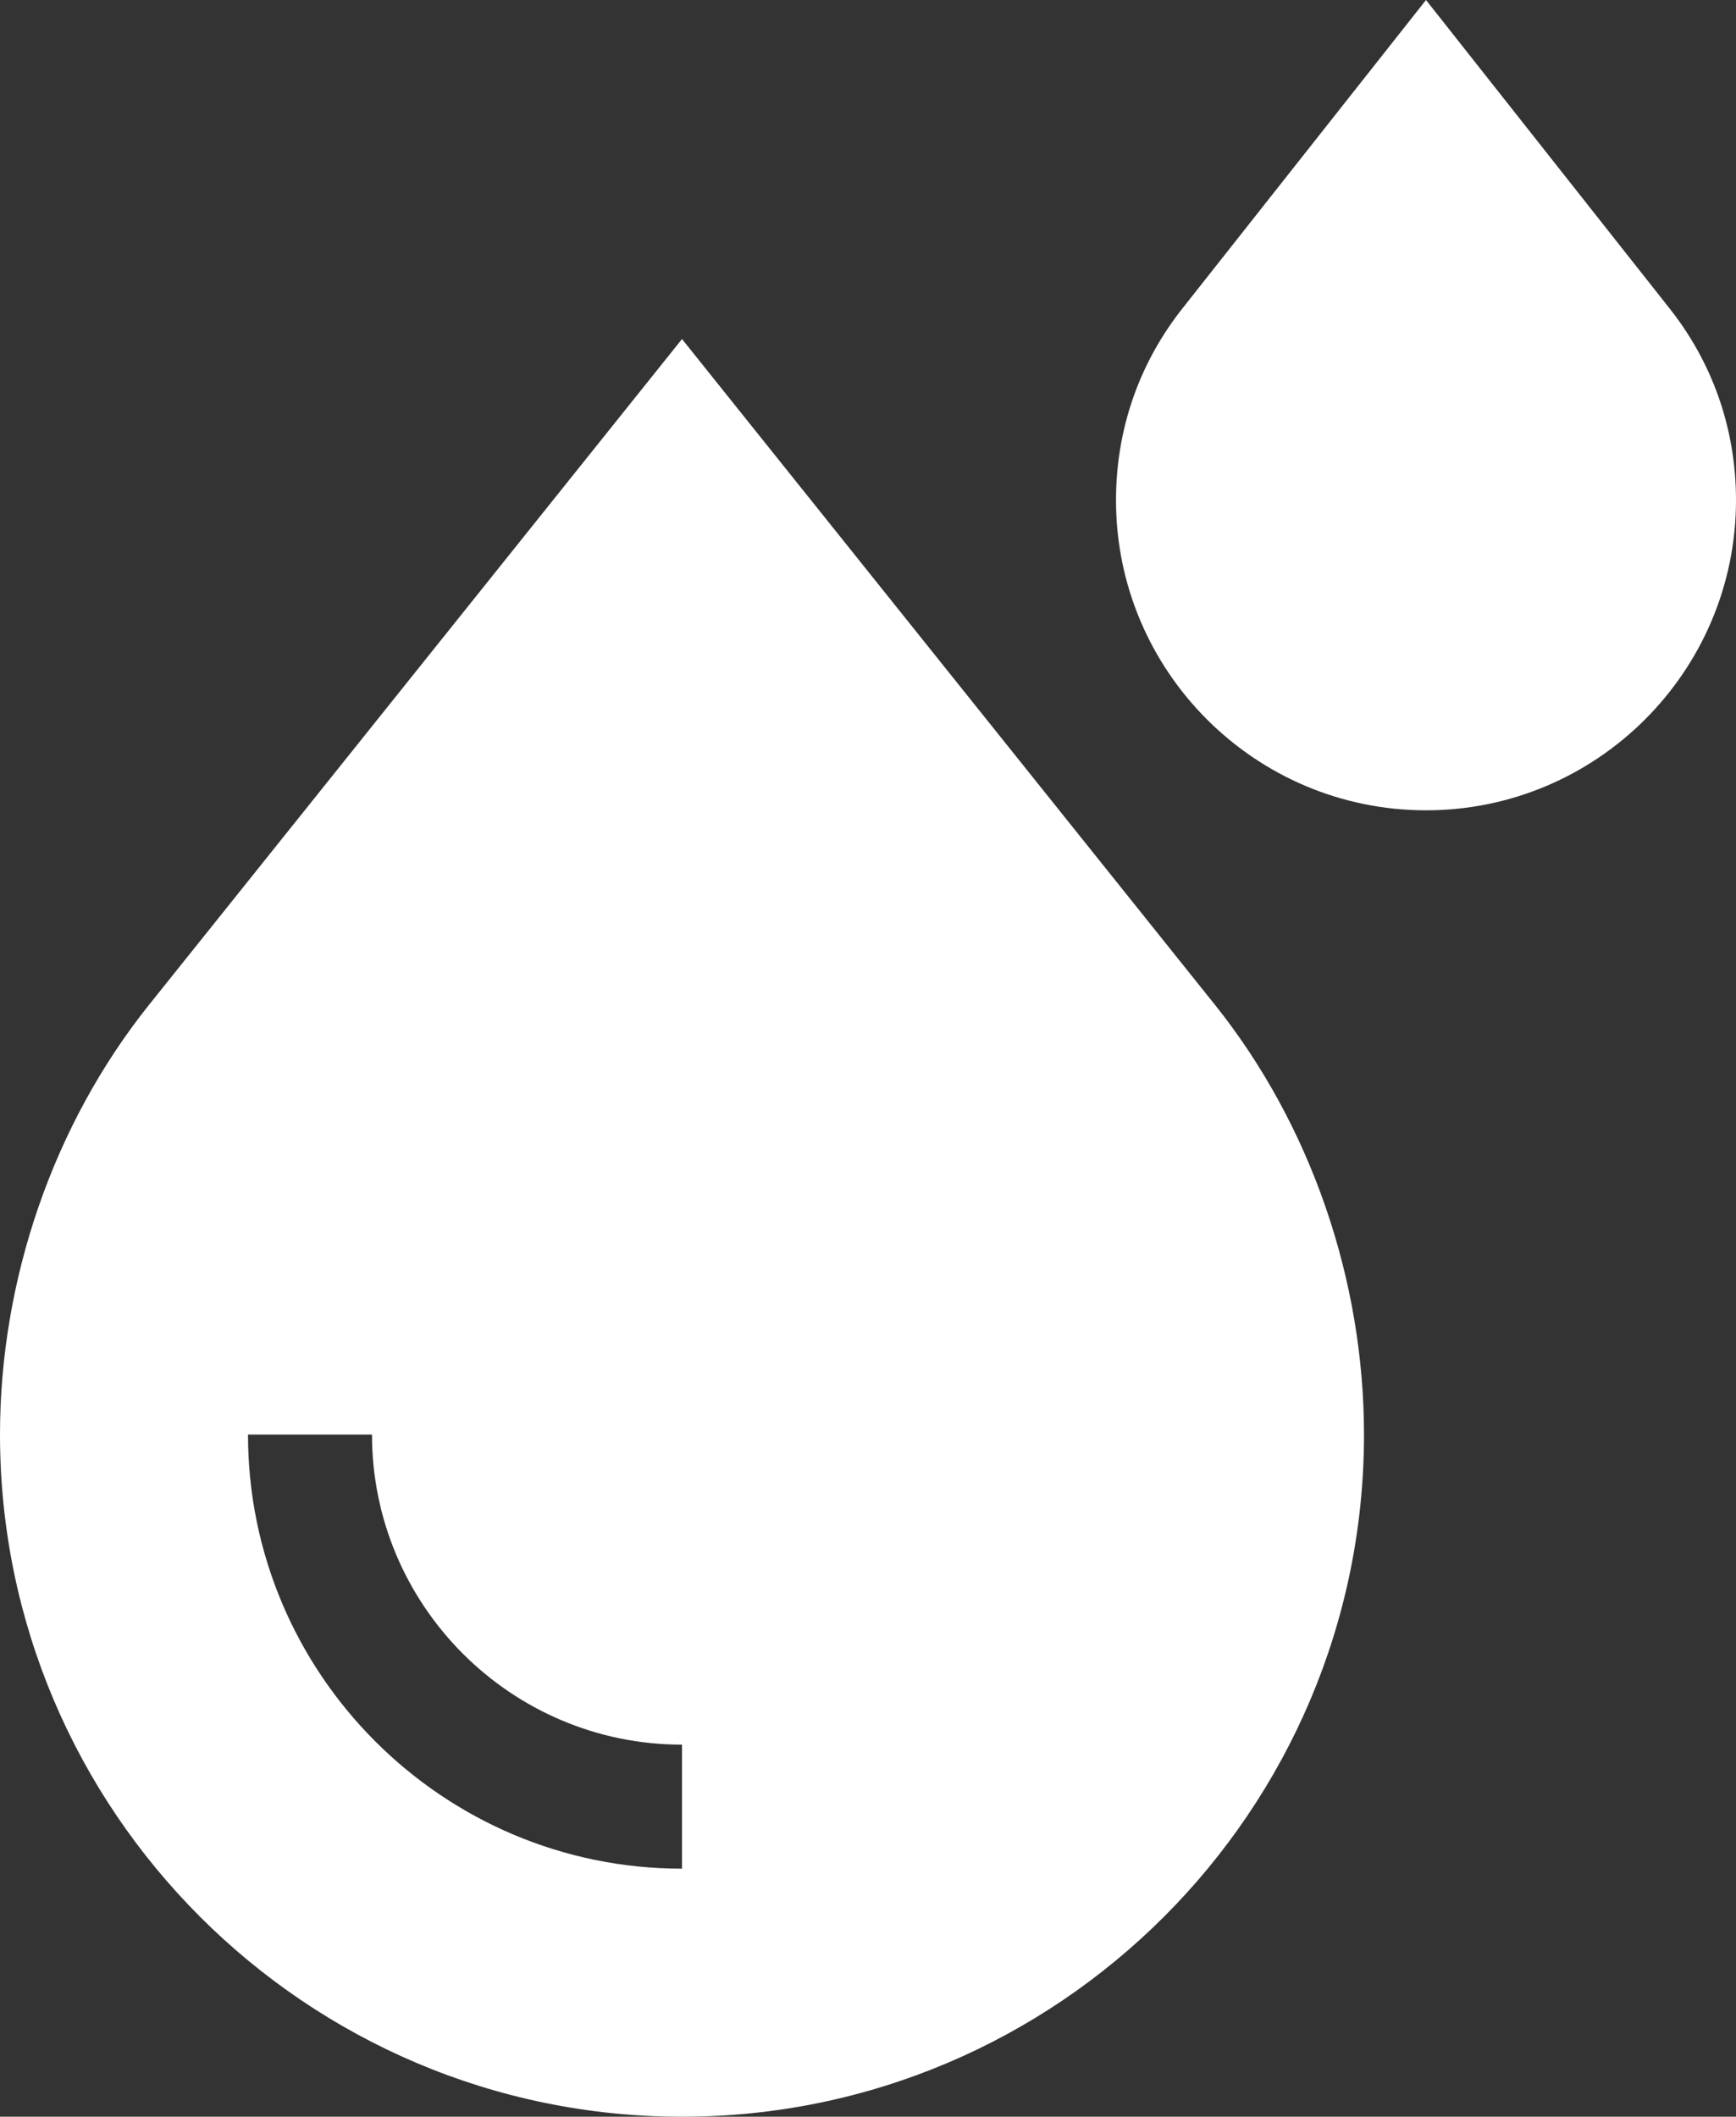 <?xml version="1.0" encoding="UTF-8"?> <svg xmlns="http://www.w3.org/2000/svg" width="420" height="512" viewBox="0 0 420 512" fill="none"><rect x="0" y="0" width="420" height="512" fill="#333333" stroke="none"/> <path d="M0 347C0 437.981 74.019 512 165 512C255.981 512 330 437.981 330 347C330 309.646 317.168 272.04 293.862 242.948L165 82.006L36.138 242.948C12.832 272.04 0 309.646 0 347ZM90 347C90 388.353 123.647 422 165 422V452C107.109 452 60 404.891 60 347H90Z" fill="white"></path> <path d="M345 196C386.353 196 420 162.353 420 121C420 103.759 414.331 87.572 403.608 74.198L345 0L286.392 74.198C275.669 87.572 270 103.759 270 121C270 162.353 303.647 196 345 196Z" fill="white"></path> </svg> 